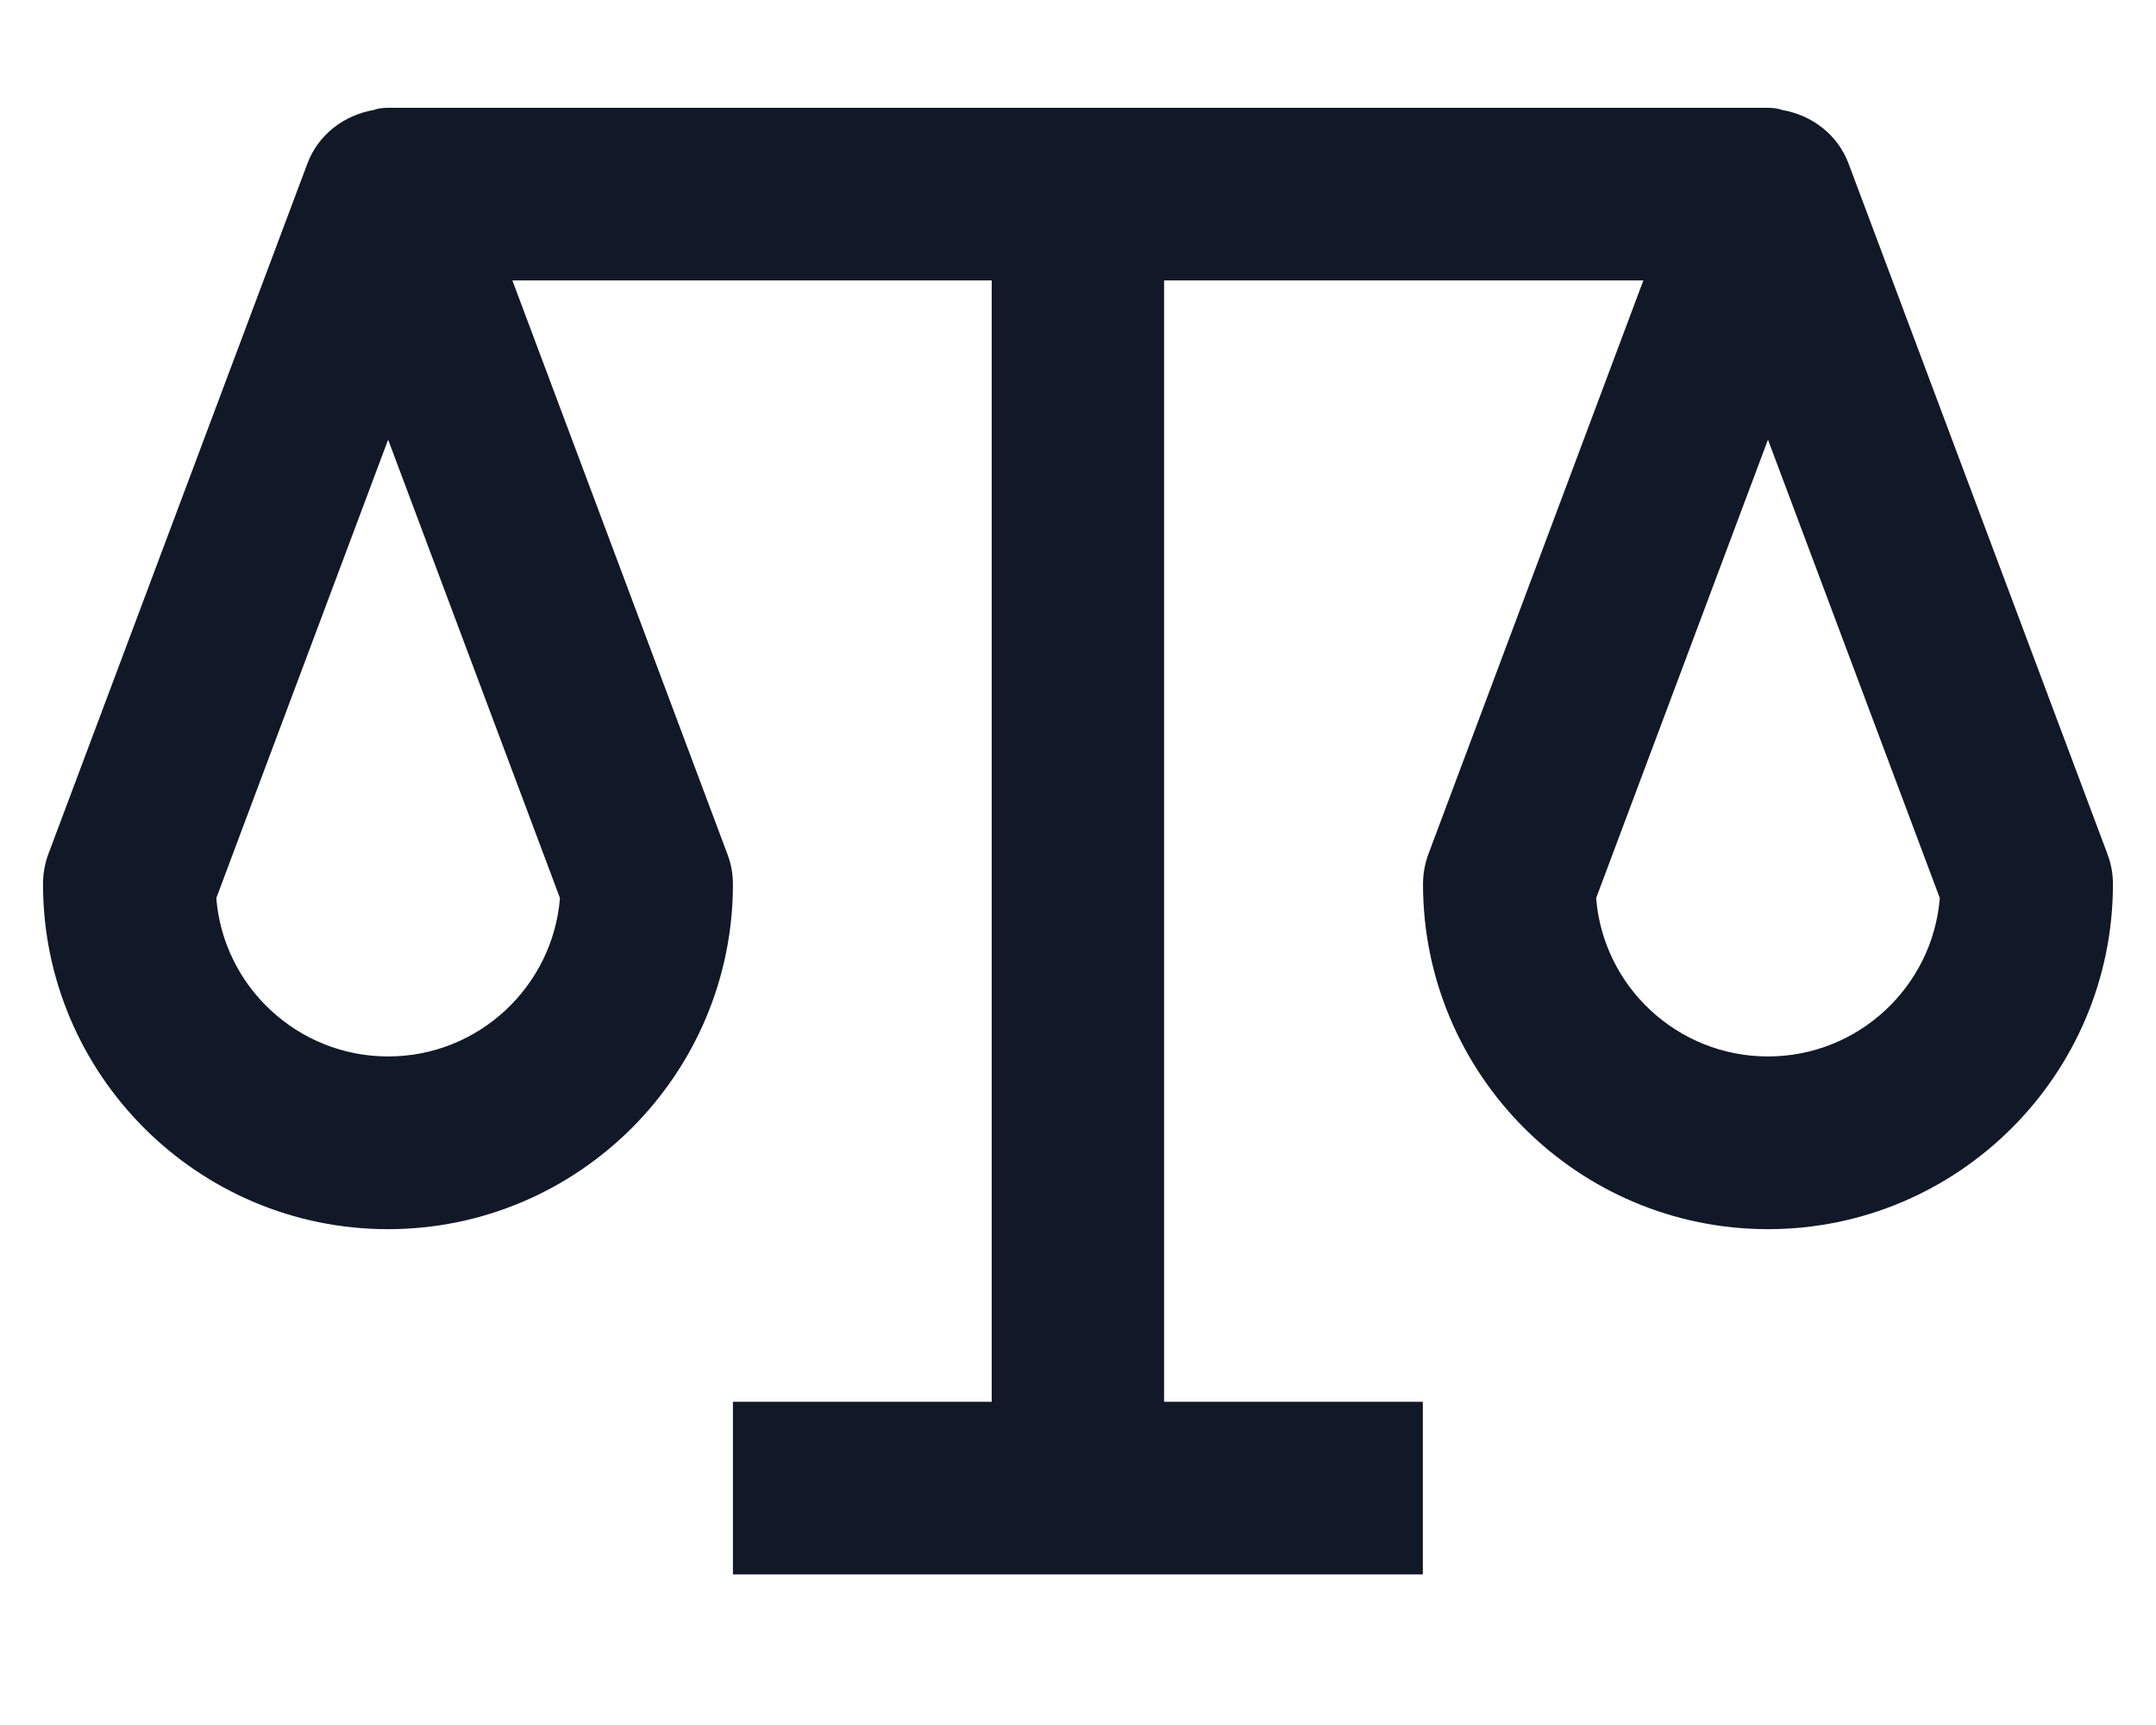 <svg width="40" height="32" viewBox="0 0 40 32" fill="none" xmlns="http://www.w3.org/2000/svg">
<g id="graduation_hats" clip-path="url(#clip0_4810_6771)">
<path id="Vector" d="M39.097 15.837L34.297 3.037C34.096 2.498 33.617 2.134 33.062 2.04C33.002 2.017 32.918 2 32.798 2H7.198C7.077 2 6.994 2.017 6.937 2.04C6.382 2.134 5.903 2.498 5.702 3.037L0.898 15.841C0.831 16.021 0.798 16.209 0.798 16.402C0.798 19.932 3.668 22.802 7.198 22.802C10.727 22.802 13.598 19.932 13.598 16.402C13.598 16.212 13.564 16.021 13.494 15.841L9.506 5.202H18.399V26.004H13.598V29.206H26.398V26.004H21.597V5.202H30.489L26.502 15.841C26.435 16.021 26.401 16.209 26.401 16.402C26.401 19.932 29.272 22.802 32.801 22.802C36.331 22.802 39.201 19.932 39.201 16.402C39.201 16.212 39.168 16.021 39.097 15.841V15.837ZM10.389 16.66C10.256 18.303 8.877 19.598 7.201 19.598C5.525 19.598 4.143 18.303 4.013 16.66L7.201 8.156L10.389 16.66ZM32.801 19.598C31.122 19.598 29.743 18.303 29.613 16.66L32.801 8.156L35.989 16.66C35.856 18.303 34.477 19.598 32.801 19.598Z" fill="#111827"/>
</g>
<defs>
<clipPath id="clip0_4810_6771">
<rect width="38.403" height="32" fill="white" transform="translate(0.798)"/>
</clipPath>
</defs>
</svg>
